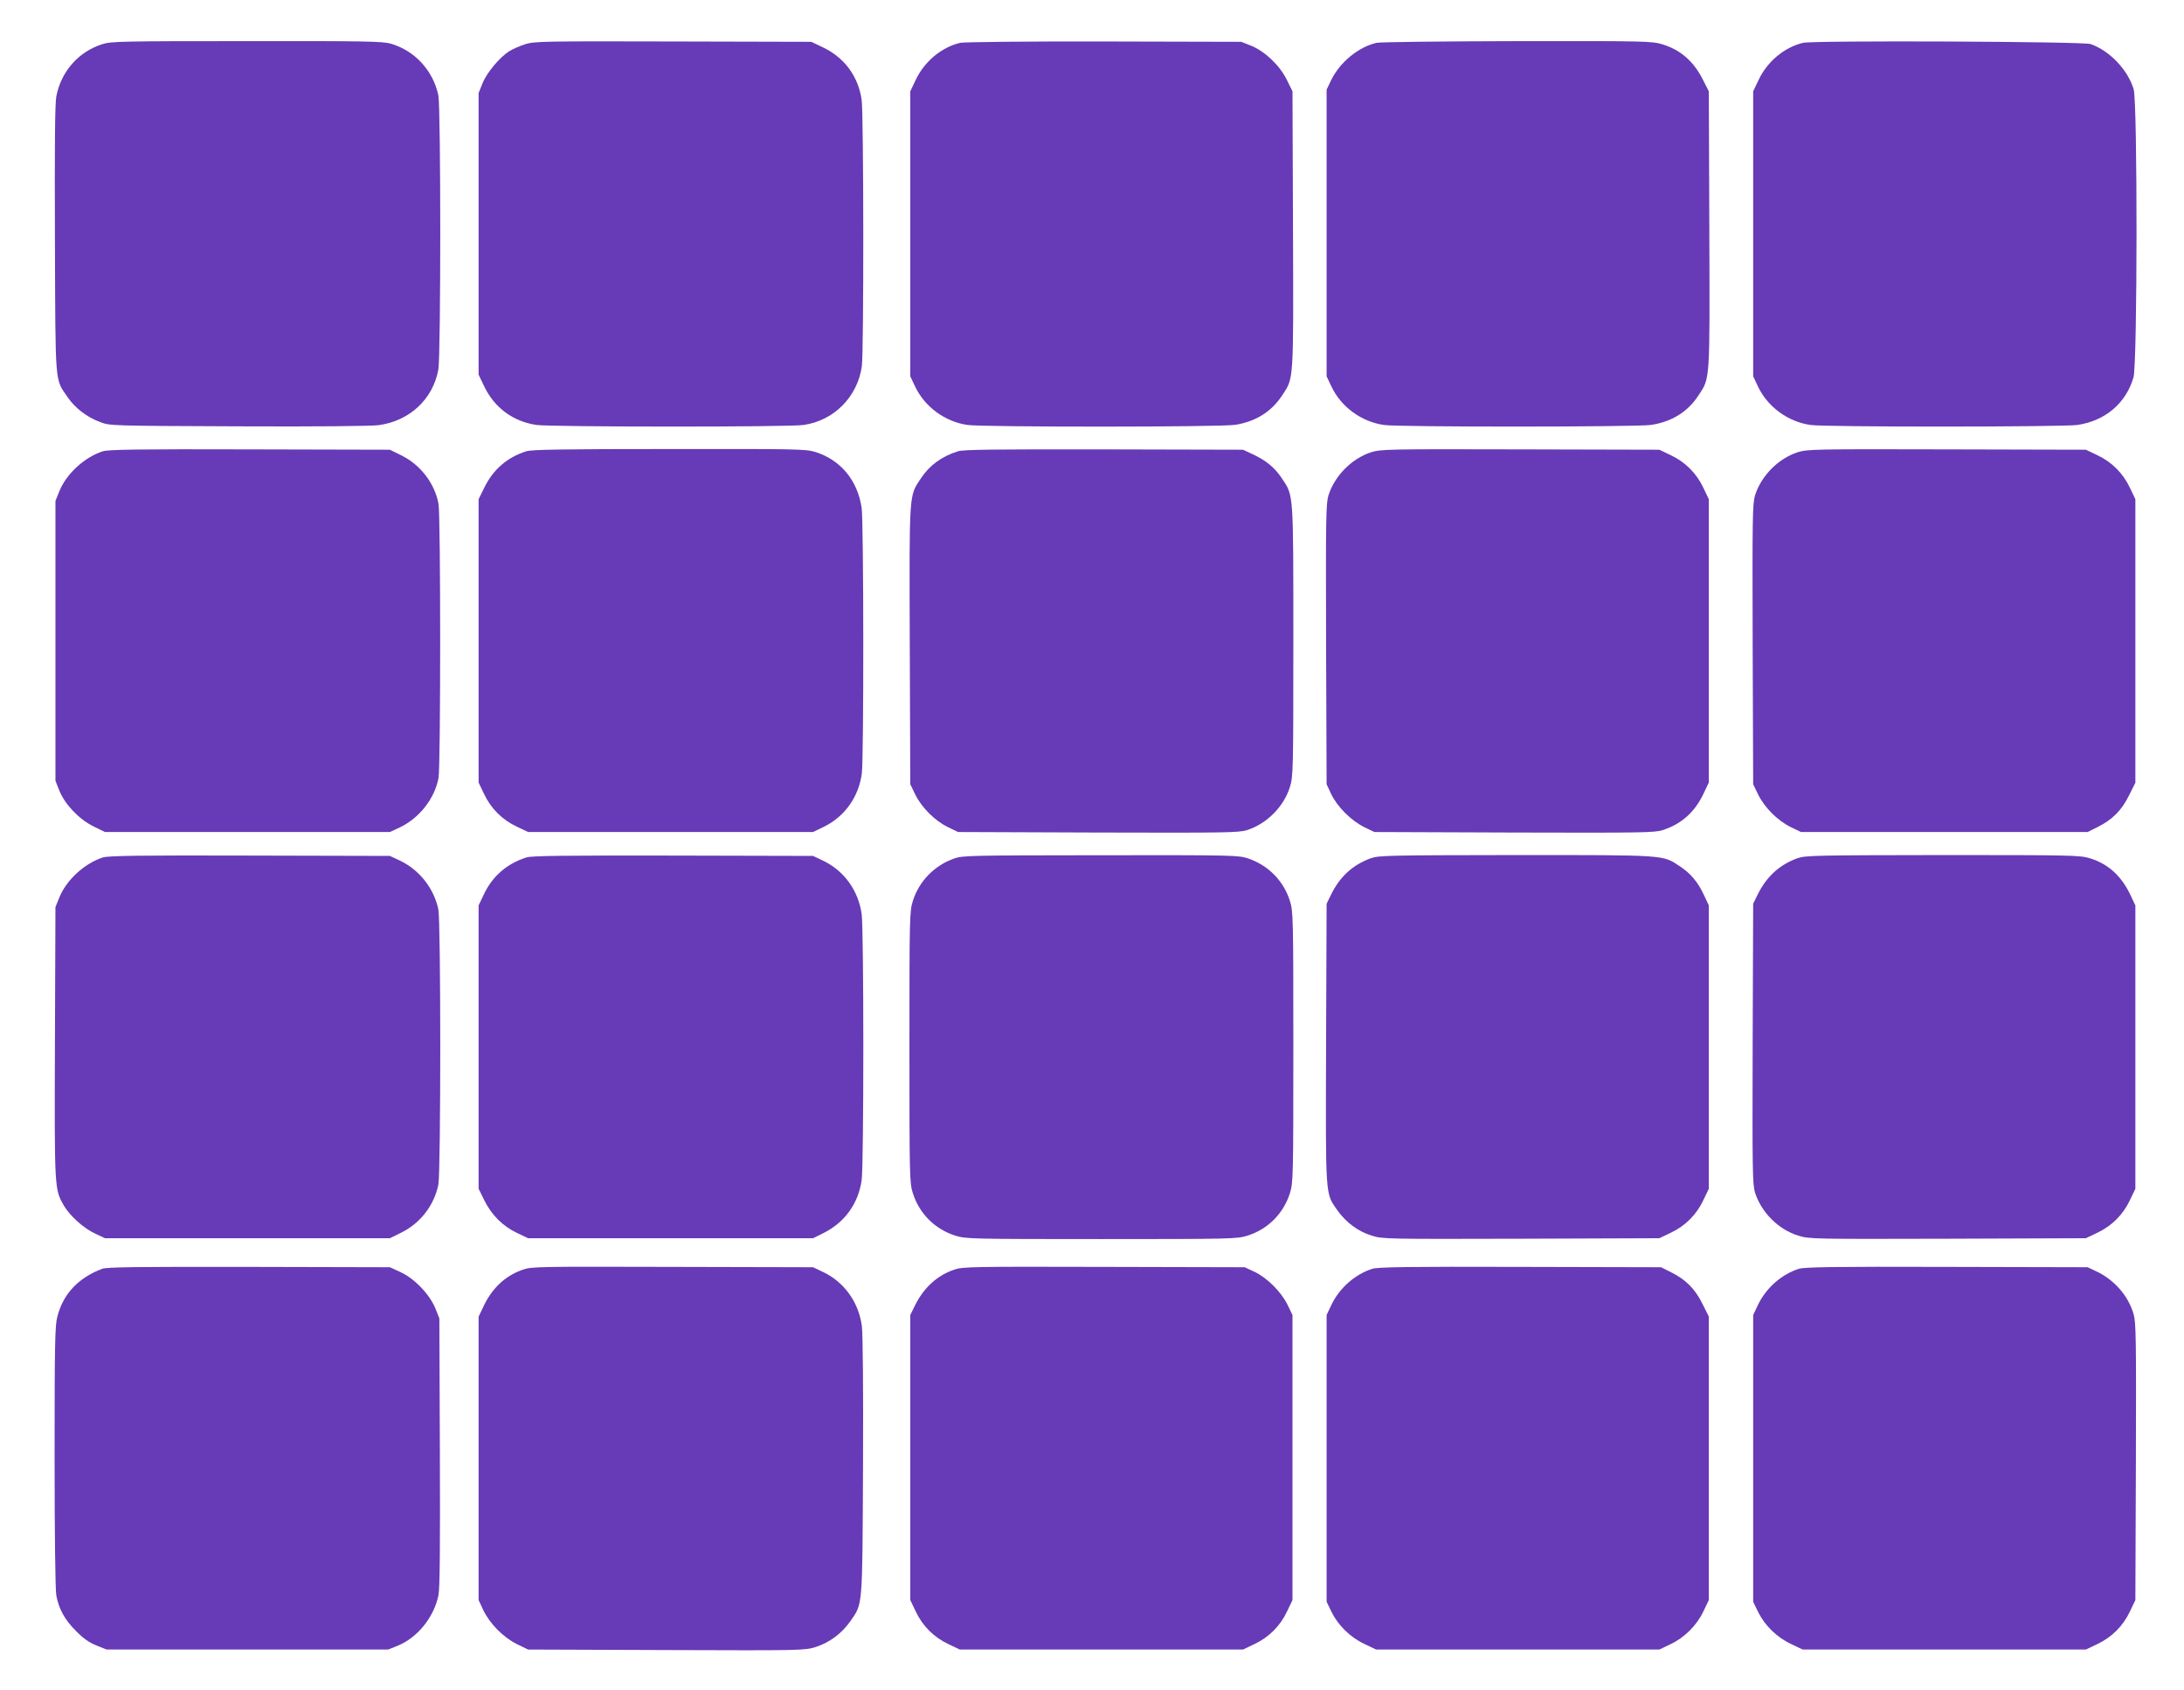 <?xml version="1.0" standalone="no"?>
<!DOCTYPE svg PUBLIC "-//W3C//DTD SVG 20010904//EN"
 "http://www.w3.org/TR/2001/REC-SVG-20010904/DTD/svg10.dtd">
<svg version="1.0" xmlns="http://www.w3.org/2000/svg"
 width="1280pt" height="990pt" viewBox="0 0 1280 990"
 preserveAspectRatio="xMidYMid meet">
<g transform="translate(0,990) scale(0.1,-0.1)"
fill="#673ab7" stroke="none">
<path d="M599 9641 c-139 -44 -241 -160 -269 -306 -8 -43 -10 -283 -8 -840 3
-870 -1 -812 75 -923 43 -63 112 -116 190 -145 57 -22 65 -22 811 -25 445 -2
781 1 822 7 181 25 317 152 349 325 15 84 15 1535 0 1608 -31 145 -138 261
-278 302 -48 14 -151 16 -845 15 -731 0 -795 -1 -847 -18z"/>
<path d="M3078 9641 c-31 -10 -72 -28 -92 -40 -56 -35 -133 -126 -158 -189
l-23 -57 0 -825 0 -825 32 -67 c60 -127 170 -208 308 -228 89 -12 1477 -13
1564 0 178 25 316 164 342 343 12 86 11 1474 -1 1562 -20 138 -101 248 -228
308 l-67 32 -810 2 c-760 2 -813 1 -867 -16z"/>
<path d="M5627 9649 c-109 -26 -209 -109 -260 -217 l-32 -67 0 -835 0 -835 27
-57 c56 -121 176 -209 309 -228 91 -13 1487 -13 1569 1 120 19 212 77 275 173
68 103 66 74 63 972 l-3 809 -33 67 c-41 84 -128 167 -209 200 l-58 23 -805 2
c-446 1 -822 -3 -843 -8z"/>
<path d="M8067 9649 c-106 -25 -213 -113 -264 -216 l-28 -58 0 -840 0 -840 27
-57 c56 -121 176 -209 309 -228 87 -13 1475 -12 1563 0 123 18 217 76 281 174
68 103 66 74 63 972 l-3 809 -33 65 c-54 109 -131 177 -238 210 -64 19 -89 20
-853 19 -432 -1 -803 -5 -824 -10z"/>
<path d="M10567 9649 c-109 -26 -209 -109 -260 -217 l-32 -67 0 -835 0 -835
27 -57 c56 -121 176 -209 309 -228 88 -13 1475 -12 1564 0 163 24 285 127 329
279 23 80 24 1610 1 1688 -34 114 -142 227 -253 265 -45 15 -1623 22 -1685 7z"/>
<path d="M603 7256 c-107 -34 -214 -132 -255 -234 l-23 -57 0 -820 0 -820 23
-58 c33 -81 116 -168 200 -209 l67 -33 835 0 835 0 58 27 c114 54 204 168 227
289 13 68 13 1539 0 1607 -22 120 -106 229 -218 284 l-67 33 -820 2 c-658 2
-828 -1 -862 -11z"/>
<path d="M3085 7256 c-112 -35 -195 -107 -247 -214 l-33 -67 0 -830 0 -830 32
-67 c40 -85 106 -151 191 -191 l67 -32 835 0 835 0 66 32 c121 60 202 175 220
311 12 95 11 1471 -1 1556 -24 162 -123 281 -272 328 -56 17 -109 18 -856 17
-615 0 -806 -3 -837 -13z"/>
<path d="M5615 7256 c-96 -30 -168 -83 -218 -159 -70 -105 -68 -72 -65 -978
l3 -814 29 -60 c38 -77 114 -153 191 -191 l60 -29 820 -3 c743 -2 824 -1 873
14 116 37 216 137 252 253 19 61 20 93 20 855 0 880 2 849 -67 953 -42 63 -91
104 -170 141 l-58 27 -815 2 c-638 1 -824 -1 -855 -11z"/>
<path d="M8035 7250 c-113 -37 -213 -138 -249 -252 -15 -49 -16 -130 -14 -873
l3 -820 27 -58 c35 -73 116 -155 193 -193 l60 -29 819 -3 c737 -2 825 -1 870
14 112 36 191 107 243 220 l28 59 0 830 0 830 -32 67 c-40 85 -106 151 -191
191 l-67 32 -815 2 c-782 2 -817 1 -875 -17z"/>
<path d="M10535 7250 c-113 -37 -213 -138 -249 -252 -15 -49 -16 -130 -14
-873 l3 -820 29 -60 c38 -77 114 -153 191 -191 l60 -29 840 0 840 0 56 28 c88
43 143 98 186 185 l38 76 0 830 0 831 -32 67 c-40 85 -106 151 -191 191 l-67
32 -815 2 c-782 2 -817 1 -875 -17z"/>
<path d="M603 4876 c-107 -34 -214 -132 -255 -234 l-23 -57 -3 -794 c-3 -864
-3 -859 53 -956 36 -60 115 -132 183 -163 l57 -27 835 0 835 0 67 33 c111 55
191 157 217 280 15 74 15 1540 0 1614 -26 124 -112 232 -226 286 l-58 27 -820
2 c-658 2 -828 -1 -862 -11z"/>
<path d="M3085 4876 c-114 -36 -199 -110 -249 -216 l-31 -65 0 -830 0 -830 33
-67 c42 -86 109 -153 192 -192 l65 -31 835 0 835 0 57 28 c128 63 208 173 228
312 13 93 13 1467 0 1560 -20 139 -104 255 -230 314 l-55 26 -820 2 c-643 1
-829 -1 -860 -11z"/>
<path d="M5590 4869 c-115 -41 -204 -133 -240 -248 -19 -61 -20 -90 -20 -856
0 -766 1 -795 20 -856 38 -120 129 -211 249 -249 61 -19 90 -20 856 -20 766 0
795 1 856 20 120 38 211 129 249 249 19 61 20 90 20 856 0 766 -1 795 -20 856
-37 118 -126 208 -244 249 -58 19 -81 20 -865 19 -772 -1 -808 -1 -861 -20z"/>
<path d="M8033 4871 c-104 -38 -180 -107 -231 -211 l-27 -55 -3 -819 c-3 -912
-5 -875 65 -976 51 -72 123 -126 203 -150 63 -20 89 -20 875 -18 l810 3 67 32
c85 40 151 106 191 191 l32 67 0 830 0 830 -27 58 c-37 79 -78 128 -141 170
-104 69 -72 67 -961 67 -755 -1 -804 -2 -853 -19z"/>
<path d="M10533 4871 c-104 -38 -179 -107 -231 -211 l-27 -55 -3 -820 c-2
-743 -1 -824 14 -873 37 -116 138 -217 254 -252 63 -20 89 -20 875 -18 l810 3
67 32 c85 40 151 106 191 191 l32 67 0 830 0 830 -27 57 c-53 114 -131 186
-239 219 -57 18 -105 19 -862 19 -756 -1 -805 -2 -854 -19z"/>
<path d="M599 2466 c-140 -53 -229 -147 -263 -281 -14 -51 -16 -165 -16 -821
0 -444 4 -782 10 -812 15 -80 49 -142 115 -208 42 -43 77 -68 120 -85 l60 -24
825 0 825 0 57 23 c116 47 213 169 238 297 8 43 10 284 8 840 l-3 780 -23 58
c-33 82 -123 176 -204 213 l-63 29 -825 2 c-662 1 -832 -1 -861 -11z"/>
<path d="M3062 2460 c-104 -37 -179 -109 -230 -218 l-27 -57 0 -830 0 -830 27
-58 c38 -80 117 -160 197 -200 l66 -32 810 -3 c800 -3 811 -2 876 18 81 26
152 79 202 150 74 107 71 67 75 908 2 460 -1 780 -7 824 -19 140 -105 258
-229 316 l-57 27 -825 2 c-790 2 -827 2 -878 -17z"/>
<path d="M5593 2461 c-101 -34 -180 -107 -231 -211 l-27 -55 0 -835 0 -835 32
-67 c40 -85 106 -151 191 -191 l67 -32 830 0 830 0 67 32 c85 40 151 106 191
191 l32 67 0 835 0 835 -29 60 c-38 77 -120 158 -193 193 l-58 27 -825 2
c-773 2 -828 1 -877 -16z"/>
<path d="M8043 2466 c-103 -33 -194 -114 -241 -214 l-27 -57 0 -840 0 -840 29
-60 c39 -79 110 -149 194 -188 l67 -32 830 0 830 0 65 31 c83 39 155 111 194
194 l31 65 0 831 0 830 -38 76 c-43 87 -98 142 -186 185 l-56 28 -825 2 c-662
2 -833 -1 -867 -11z"/>
<path d="M10543 2466 c-103 -33 -194 -114 -241 -214 l-27 -57 0 -840 0 -840
29 -60 c39 -79 110 -149 194 -188 l67 -32 830 0 830 0 67 32 c85 40 151 106
191 191 l32 67 3 809 c2 715 1 816 -13 865 -31 109 -115 204 -221 253 l-49 23
-825 2 c-662 2 -833 -1 -867 -11z"/>
</g>
</svg>
